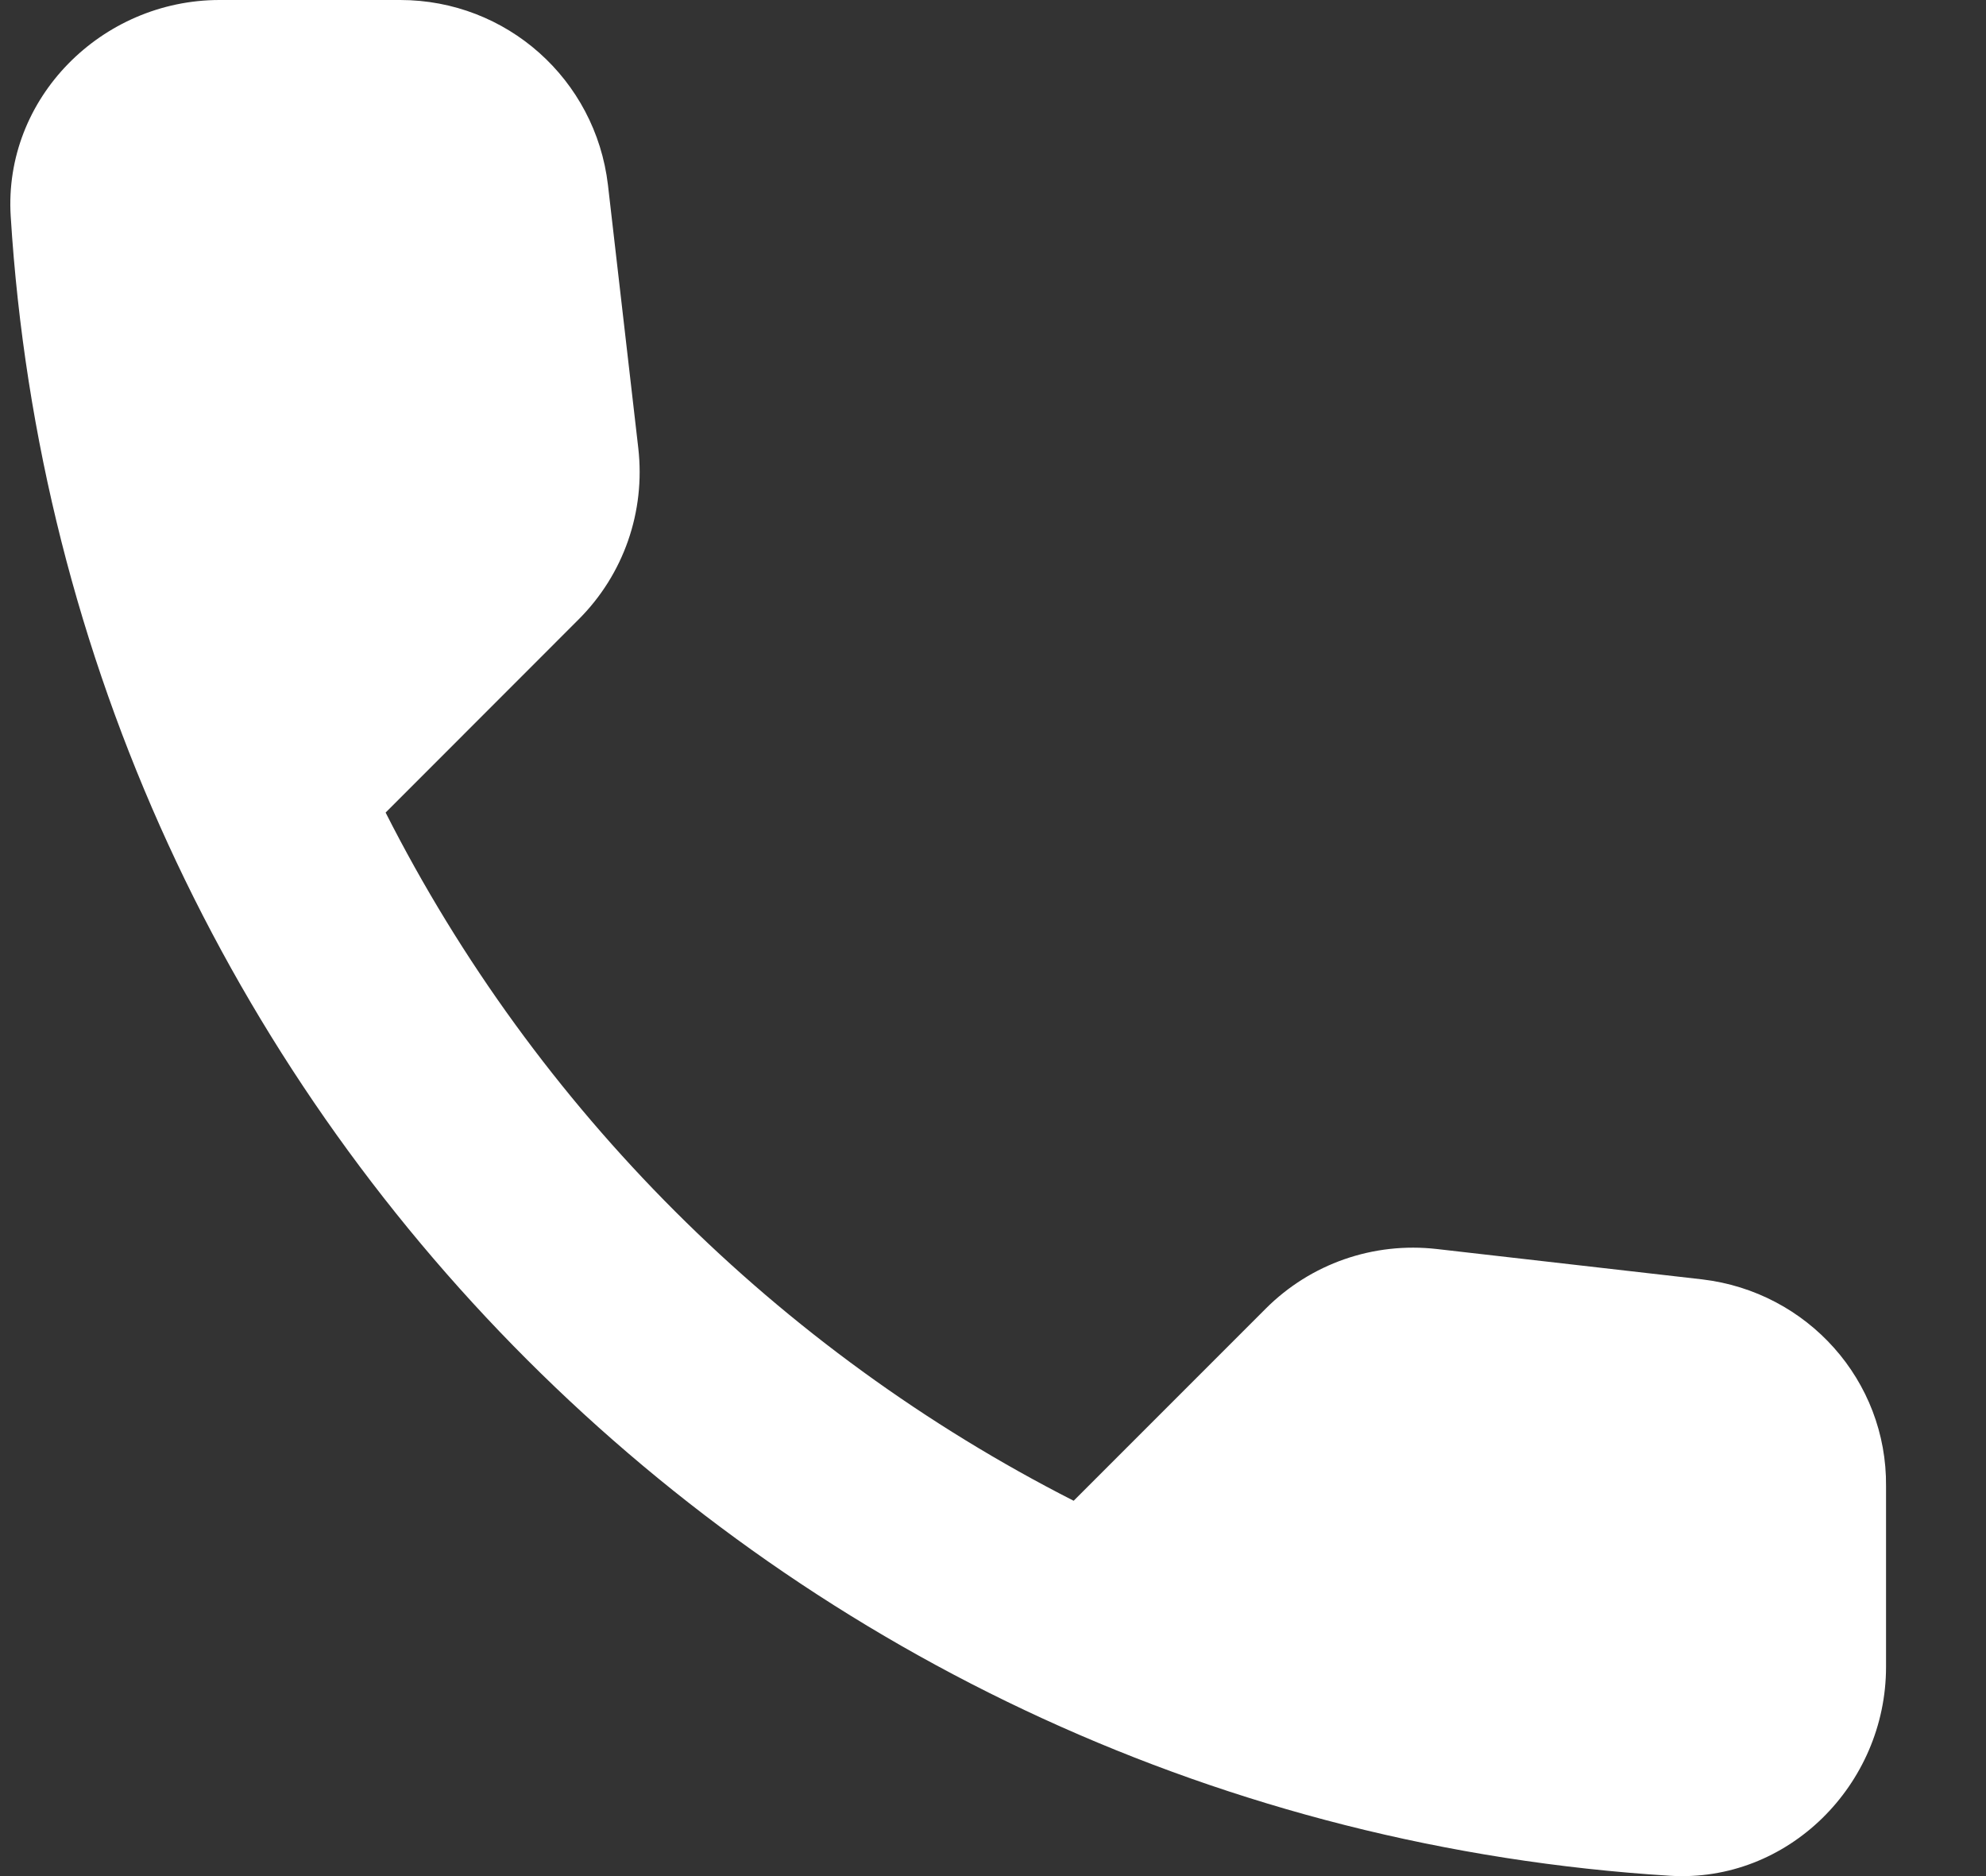<svg width="18" height="17" viewBox="0 0 18 17" fill="none" xmlns="http://www.w3.org/2000/svg">
<rect x="0" y="0" width="18" height="17" fill="#333333" stroke="none"/>
<path d="M15.428 11.593L13.024 11.318C12.447 11.252 11.879 11.451 11.472 11.858L9.731 13.599C7.053 12.236 4.857 10.05 3.495 7.363L5.245 5.612C5.652 5.205 5.851 4.637 5.785 4.06L5.51 1.675C5.397 0.719 4.592 0 3.627 0H1.99C0.921 0 0.031 0.89 0.097 1.959C0.599 10.041 7.062 16.495 15.135 16.997C16.204 17.063 17.094 16.173 17.094 15.104V13.467C17.103 12.511 16.384 11.706 15.428 11.593Z" fill="white"/>
</svg>
